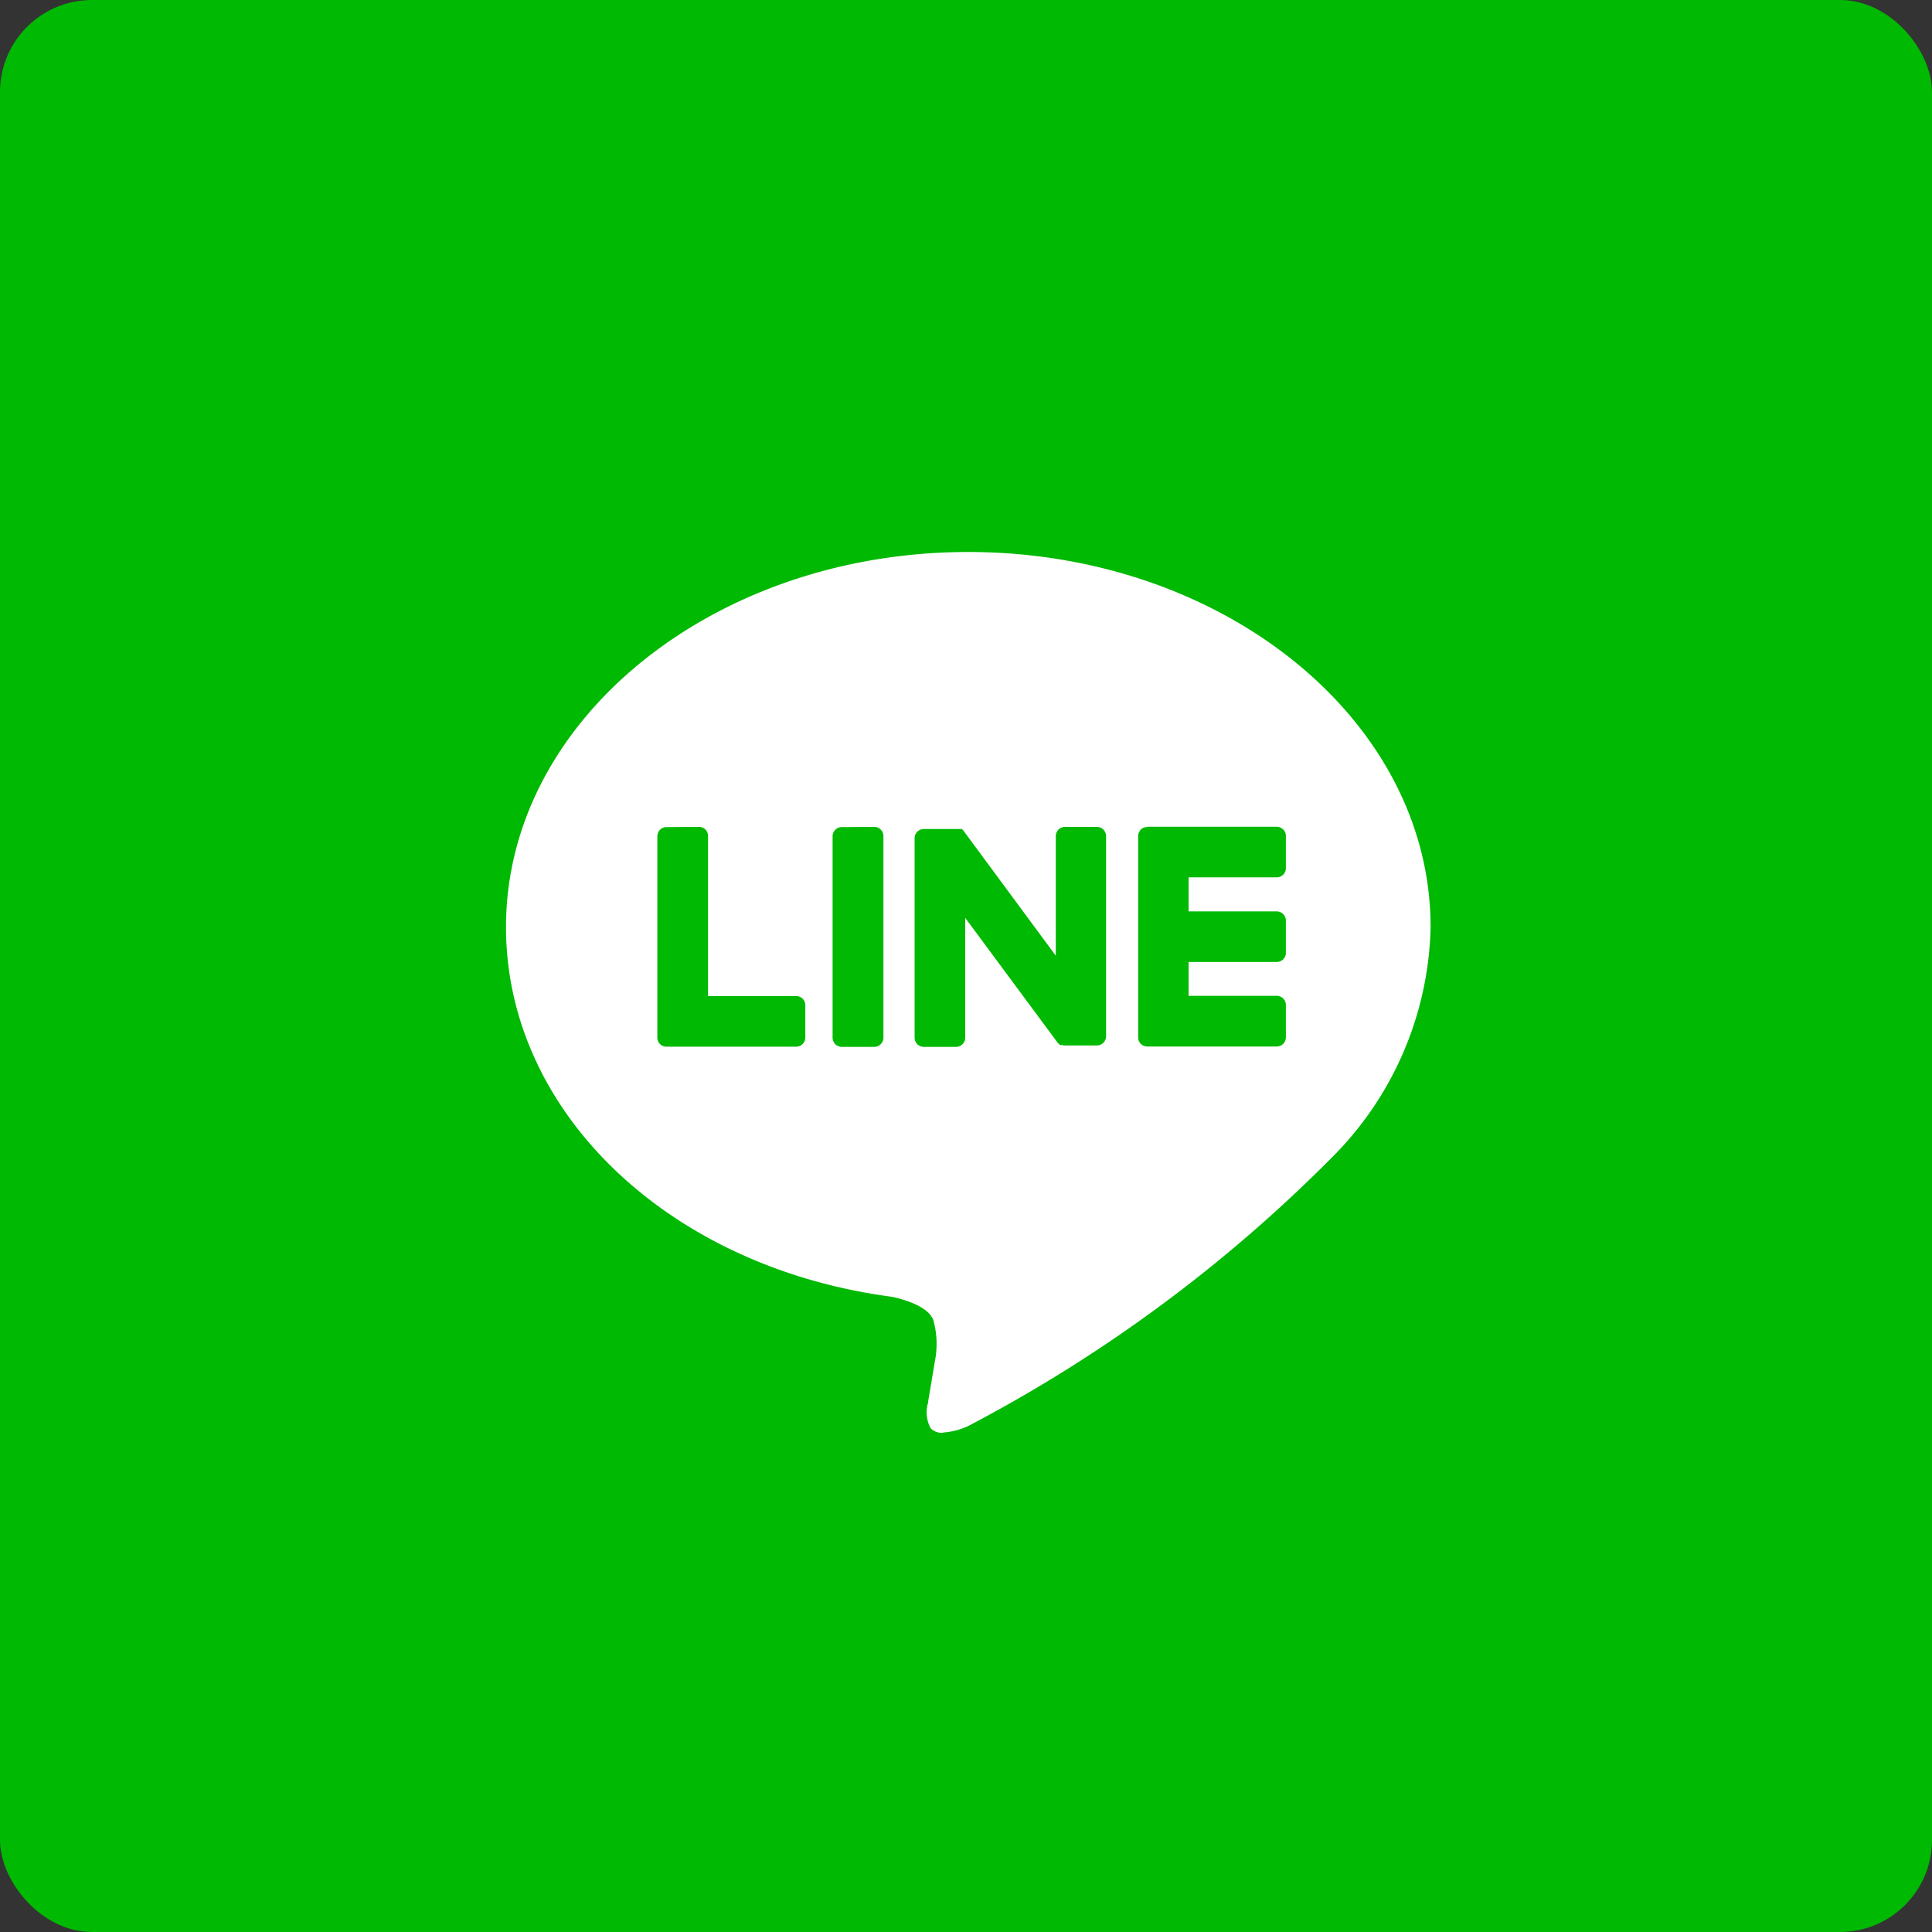 <svg height="42" viewBox="0 0 42 42" width="42" xmlns="http://www.w3.org/2000/svg"><rect x="0" y="0" width="42" height="42" fill="#333333" stroke="none"/><rect fill="#00b902" height="42" rx="2" width="42"/><path d="m9.5 19.147a.338.338 0 0 1 -.27-.1.737.737 0 0 1 -.052-.563v-.023c.026-.151.144-.859.144-.859a1.945 1.945 0 0 0 -.033-.909c-.113-.275-.543-.421-.886-.5-4.869-.638-8.403-4.021-8.403-8.039 0-4.496 4.505-8.154 10.049-8.154s10.051 3.658 10.051 8.154a7.294 7.294 0 0 1 -2.153 5.016 32.156 32.156 0 0 1 -7.898 5.83 1.519 1.519 0 0 1 -.553.142zm4.433-13.167a.2.2 0 0 0 -.136.055v.006a.194.194 0 0 0 -.054.135v4.378a.193.193 0 0 0 .054.135l.006.006a.2.2 0 0 0 .135.055h2.816a.2.2 0 0 0 .2-.2v-.702a.2.2 0 0 0 -.2-.2h-1.915v-.735h1.915a.2.2 0 0 0 .2-.2v-.7a.2.2 0 0 0 -.2-.2h-1.915v-.74h1.915a.2.2 0 0 0 .2-.2v-.7a.2.2 0 0 0 -.2-.2h-2.816zm-3.95 1.974 2.007 2.71a.225.225 0 0 0 .05.048l.009.006h.036a.2.2 0 0 0 .055.009h.705a.2.2 0 0 0 .2-.2v-4.351a.2.2 0 0 0 -.2-.2h-.693a.2.2 0 0 0 -.2.2v2.6l-2.001-2.709-.016-.02-.012-.012-.011-.006v-.007h-.829a.2.2 0 0 0 -.2.2v4.336a.2.2 0 0 0 .2.2h.7a.2.2 0 0 0 .2-.2v-2.6zm-2.683-1.974a.2.2 0 0 0 -.2.2v4.378a.2.2 0 0 0 .2.2h.705a.2.2 0 0 0 .2-.2v-4.382a.2.2 0 0 0 -.2-.2zm-3.81 0a.2.2 0 0 0 -.2.2v4.378a.193.193 0 0 0 .055.135l.006.006a.193.193 0 0 0 .135.055h2.821a.2.2 0 0 0 .2-.2v-.706a.2.2 0 0 0 -.2-.195h-1.915v-3.477a.195.195 0 0 0 -.195-.2z" fill="#fff" transform="translate(11 12)"/></svg>